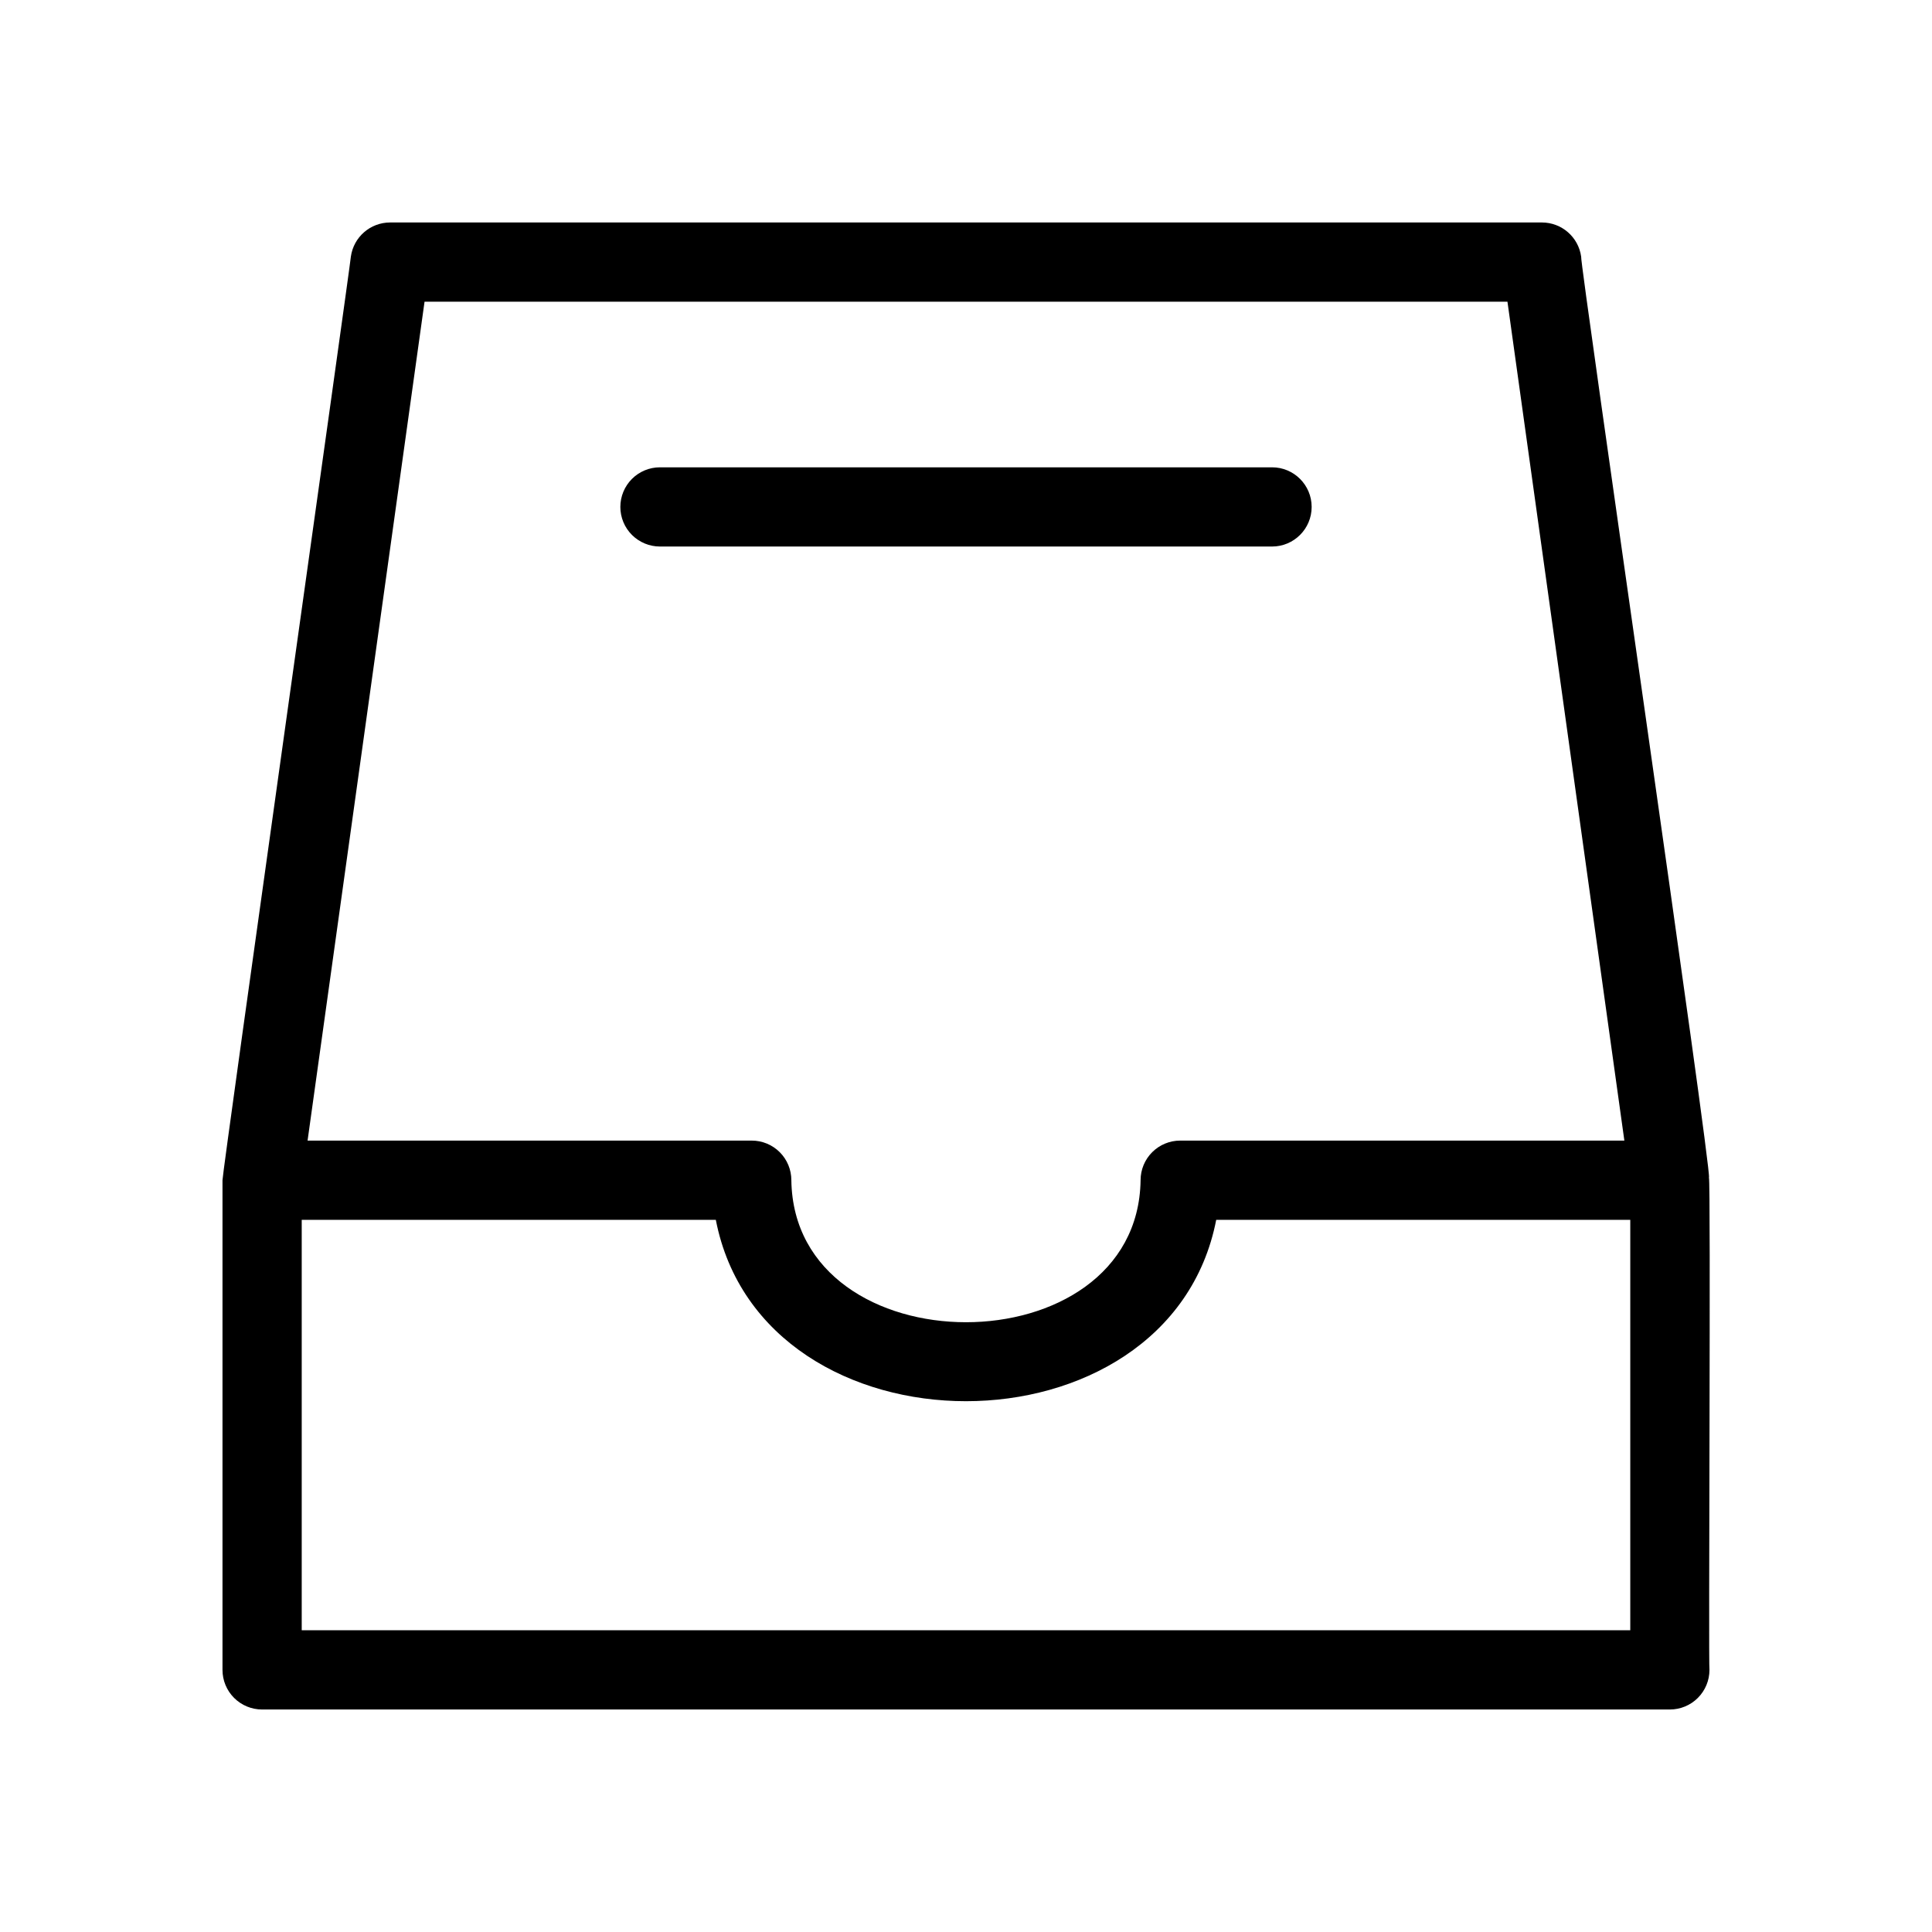 <?xml version="1.0" encoding="UTF-8"?>
<!-- The Best Svg Icon site in the world: iconSvg.co, Visit us! https://iconsvg.co -->
<svg fill="#000000" width="800px" height="800px" version="1.1" viewBox="144 144 512 512" xmlns="http://www.w3.org/2000/svg">
 <path d="m596.89 456.05c0.973-0.594-34.375-243.36-33.867-244.04-0.723-5.188-5.16-9.047-10.395-9.051h-305.25c-5.238 0.004-9.672 3.863-10.395 9.051-0.02 1.465-34.195 243.52-34.02 244.76v129.77c0 2.785 1.105 5.453 3.074 7.422s4.637 3.074 7.422 3.074h373.07c2.785 0 5.457-1.105 7.422-3.074 1.969-1.969 3.074-4.637 3.074-7.422-0.297-0.816 0.391-129.83-0.145-130.49zm-340.38-232.1h286.98l30.984 222.32h-117.71c-2.781 0-5.453 1.105-7.422 3.074s-3.074 4.637-3.074 7.422c-0.723 50.191-91.836 50.184-92.551 0 0-2.785-1.105-5.453-3.074-7.422s-4.637-3.074-7.422-3.074h-117.71zm319.53 352.09h-352.08v-108.77h109.74c12.457 64.09 120.15 64.082 132.61 0h109.73zm-267.64-297.7c0-2.781 1.105-5.453 3.074-7.422s4.637-3.074 7.422-3.074h162.21c5.797 0 10.496 4.699 10.496 10.496s-4.699 10.496-10.496 10.496h-162.21c-2.785 0-5.453-1.105-7.422-3.074-1.969-1.965-3.074-4.637-3.074-7.422z"/>
</svg>